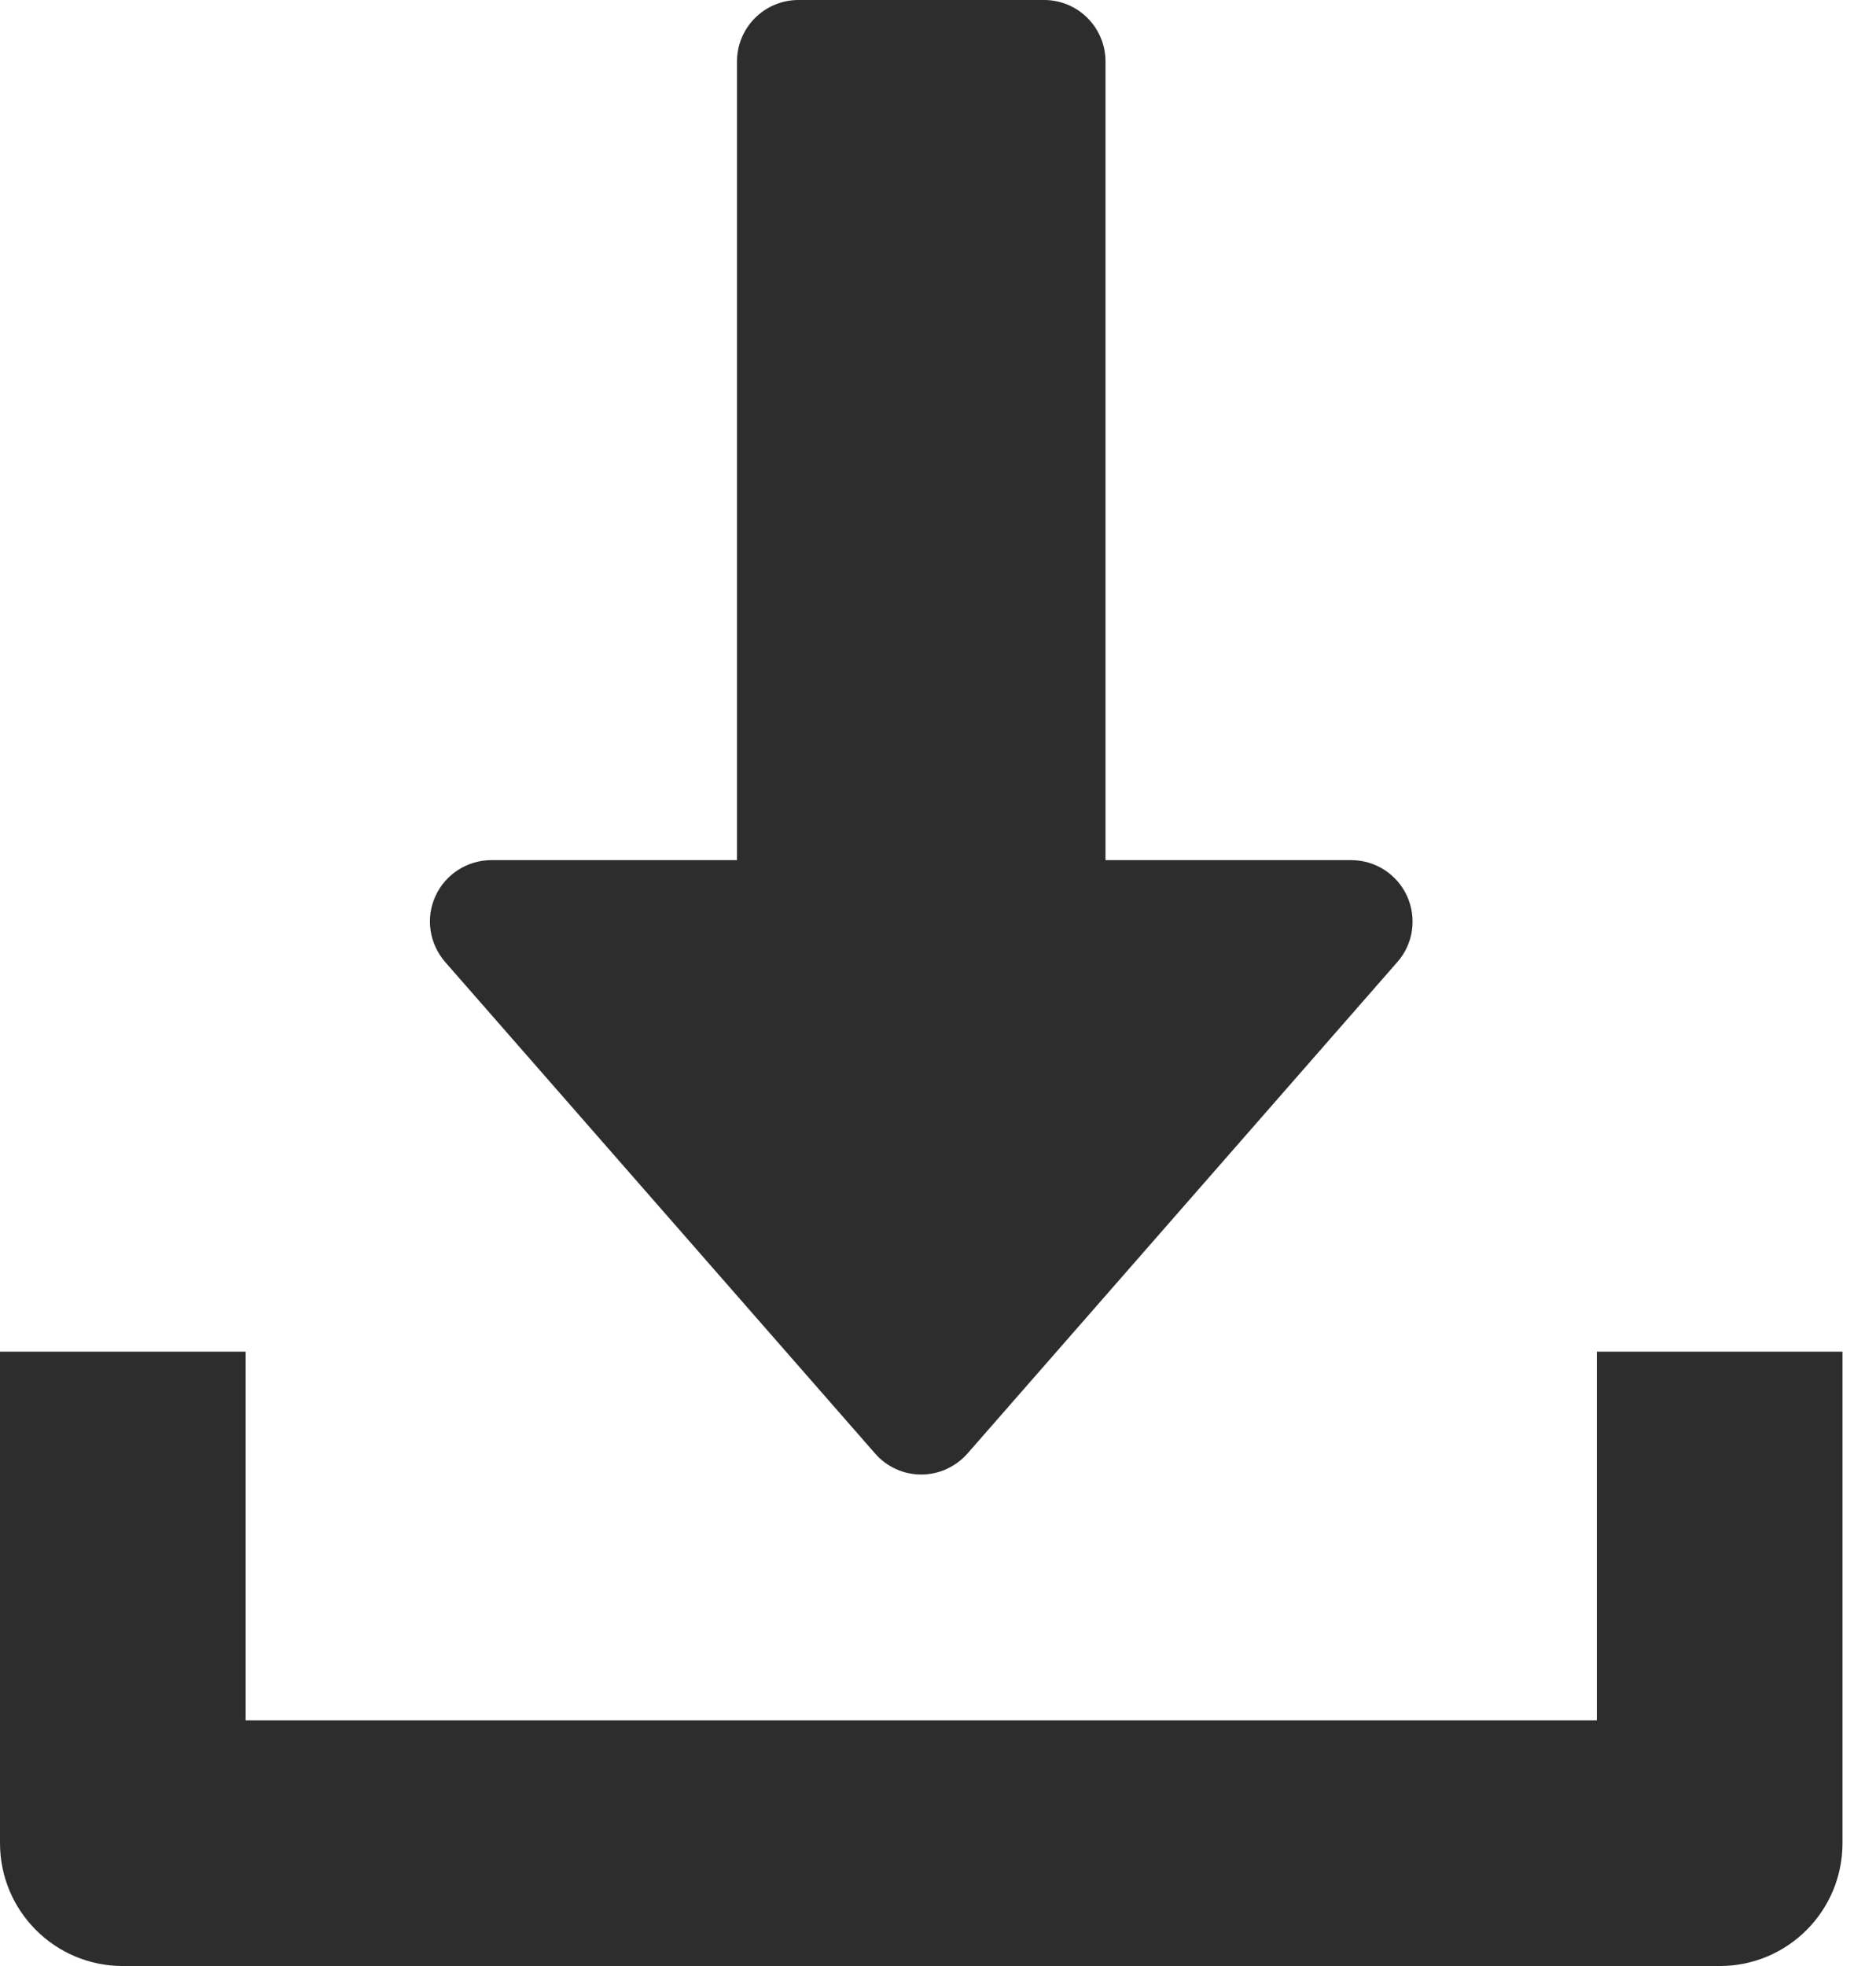 <svg width="21" height="22" viewBox="0 0 21 22" fill="none" xmlns="http://www.w3.org/2000/svg">
<path d="M15.751 10.028C15.639 9.782 15.395 9.625 15.125 9.625H12.375V0.688C12.375 0.308 12.067 0 11.688 0H8.938C8.558 0 8.25 0.308 8.25 0.688V9.625H5.5C5.231 9.625 4.986 9.783 4.874 10.028C4.762 10.274 4.806 10.561 4.983 10.765L9.796 16.265C9.926 16.415 10.115 16.5 10.313 16.5C10.511 16.5 10.699 16.413 10.83 16.265L15.642 10.765C15.821 10.563 15.862 10.274 15.751 10.028Z" fill="#2D2D2D"/>
<path d="M17.875 15.125V19.25H2.75V15.125H0V20.625C0 21.385 0.616 22 1.375 22H19.25C20.01 22 20.625 21.385 20.625 20.625V15.125H17.875Z" fill="#2D2D2D"/>
</svg>
